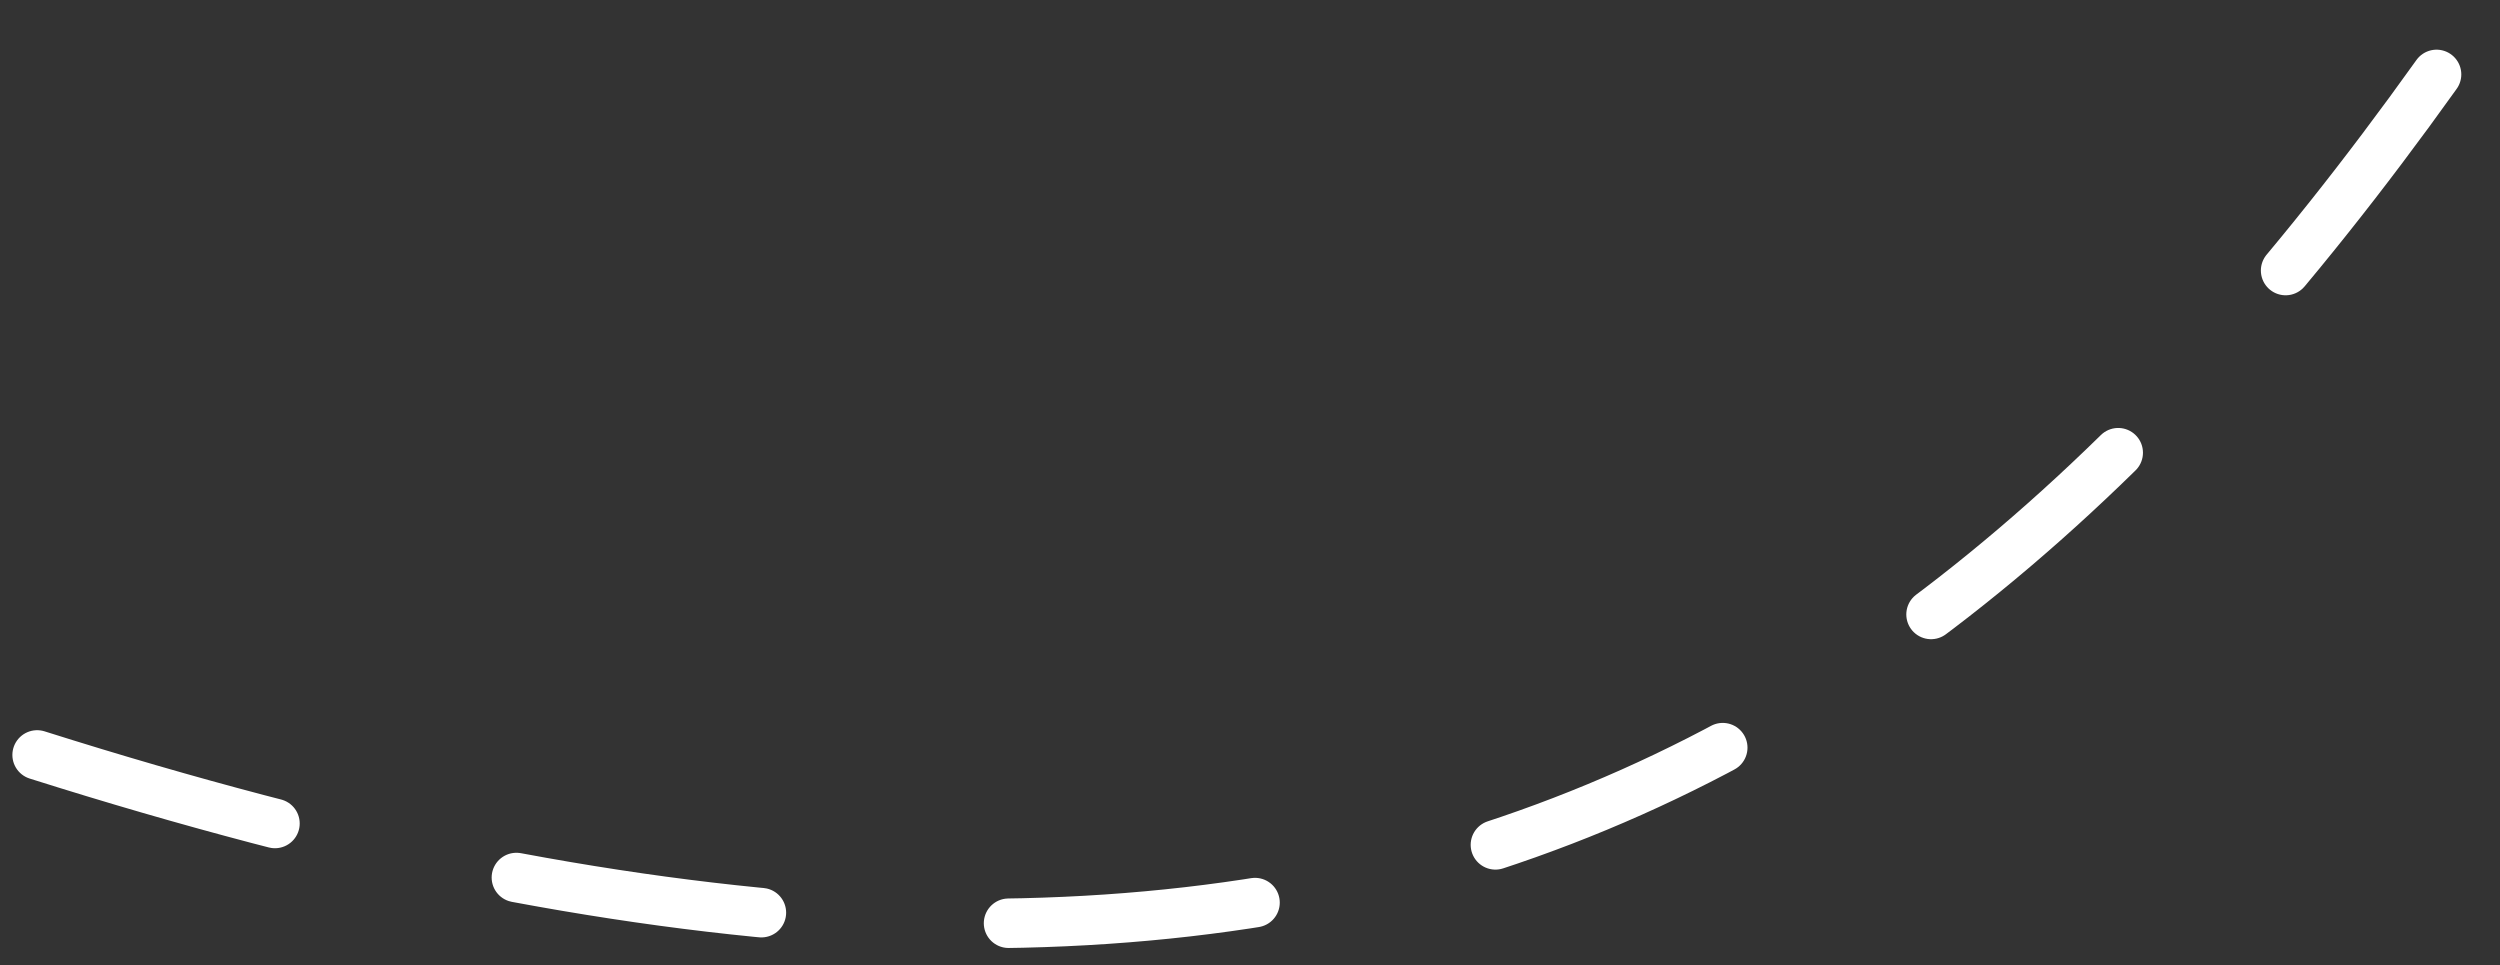 <?xml version="1.0" encoding="UTF-8"?> <svg xmlns="http://www.w3.org/2000/svg" width="101" height="39" viewBox="0 0 101 39" fill="none"><rect x="0" y="0" width="101" height="39" fill="#333333" stroke="none"/><path d="M1.5 30.5C50.5 46 76.5 34.5 99.5 1.5" stroke="white" stroke-width="2" stroke-linecap="round" stroke-linejoin="round" stroke-dasharray="10 10"></path></svg> 